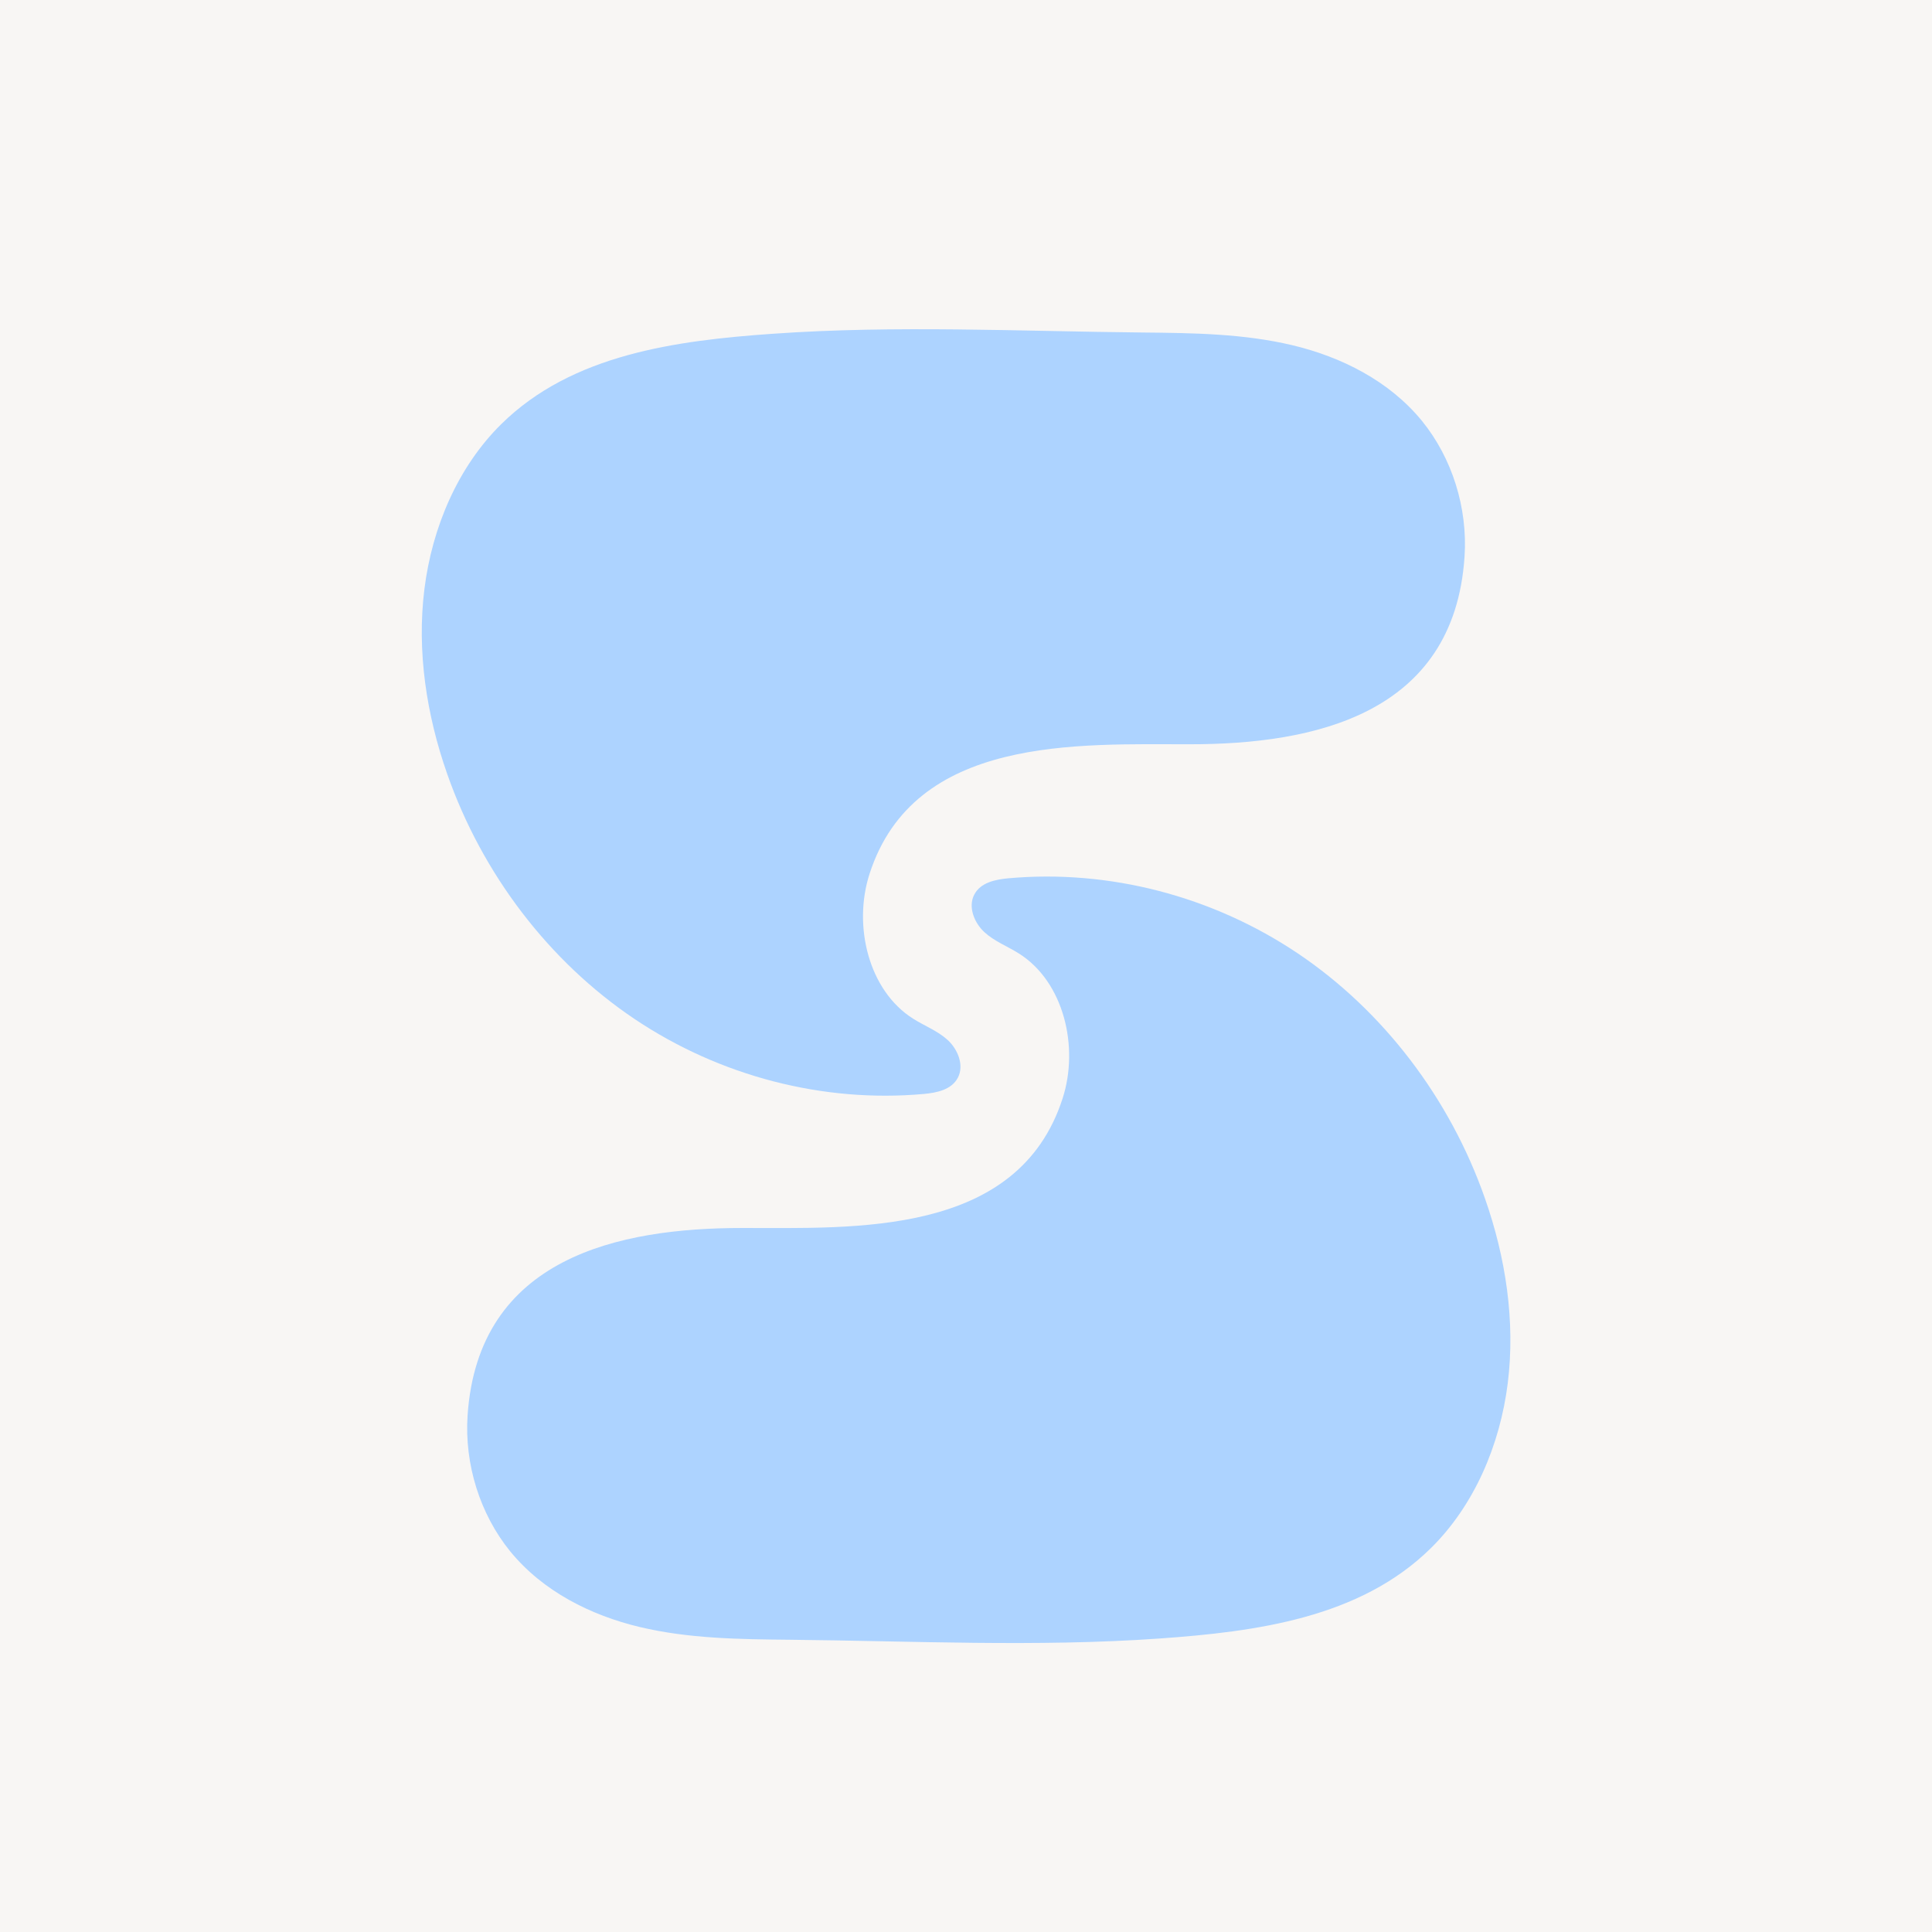 <svg width="48" height="48" viewBox="0 0 48 48" fill="none" xmlns="http://www.w3.org/2000/svg">
<rect width="48" height="48" fill="#F8F6F4"/>
<g filter="url(#filter0_d_5722_5173)">
<path d="M19.202 7.792C16.8 7.961 14.217 8.299 12.455 10.036C11.379 11.096 10.736 12.596 10.544 14.138C10.352 15.679 10.597 17.262 11.108 18.721C11.979 21.213 13.642 23.39 15.763 24.815C17.884 26.239 20.452 26.905 22.953 26.679C23.277 26.649 23.643 26.574 23.799 26.273C23.959 25.965 23.796 25.567 23.543 25.337C23.291 25.108 22.968 24.988 22.683 24.807C21.578 24.108 21.188 22.499 21.603 21.213C22.712 17.766 26.794 17.995 29.565 17.991C32.624 17.991 36.124 17.262 36.386 13.333C36.468 12.119 36.077 10.878 35.328 9.957C34.514 8.961 33.324 8.367 32.109 8.077C30.894 7.788 29.636 7.773 28.389 7.761C25.334 7.731 22.247 7.577 19.205 7.792H19.202Z" fill="#ADD3FF"/>
<path d="M28.802 40.209C31.204 40.039 33.787 39.701 35.549 37.964C36.625 36.904 37.268 35.404 37.46 33.862C37.652 32.321 37.407 30.738 36.895 29.279C36.025 26.787 34.362 24.61 32.241 23.185C30.12 21.761 27.552 21.095 25.05 21.321C24.727 21.351 24.361 21.426 24.205 21.727C24.045 22.035 24.208 22.433 24.461 22.663C24.713 22.892 25.036 23.012 25.32 23.193C26.425 23.892 26.816 25.501 26.401 26.787C25.292 30.234 21.21 30.005 18.439 30.009C15.38 30.009 11.88 30.738 11.617 34.667C11.536 35.881 11.927 37.122 12.676 38.043C13.49 39.039 14.68 39.633 15.895 39.923C17.11 40.212 18.368 40.227 19.615 40.239C22.67 40.269 25.757 40.423 28.799 40.209H28.802Z" fill="#ADD3FF"/>
</g>
<defs>
<filter id="filter0_d_5722_5173" x="10.229" y="7.68" width="27.547" height="33.391" filterUnits="userSpaceOnUse" color-interpolation-filters="sRGB">
<feFlood flood-opacity="0" result="BackgroundImageFix"/>
<feColorMatrix in="SourceAlpha" type="matrix" values="0 0 0 0 0 0 0 0 0 0 0 0 0 0 0 0 0 0 127 0" result="hardAlpha"/>
<feOffset dy="0.5"/>
<feGaussianBlur stdDeviation="0.125"/>
<feComposite in2="hardAlpha" operator="out"/>
<feColorMatrix type="matrix" values="0 0 0 0 0 0 0 0 0 0 0 0 0 0 0 0 0 0 0.25 0"/>
<feBlend mode="normal" in2="BackgroundImageFix" result="effect1_dropShadow_5722_5173"/>
<feBlend mode="normal" in="SourceGraphic" in2="effect1_dropShadow_5722_5173" result="shape"/>
</filter>
</defs>
</svg>
